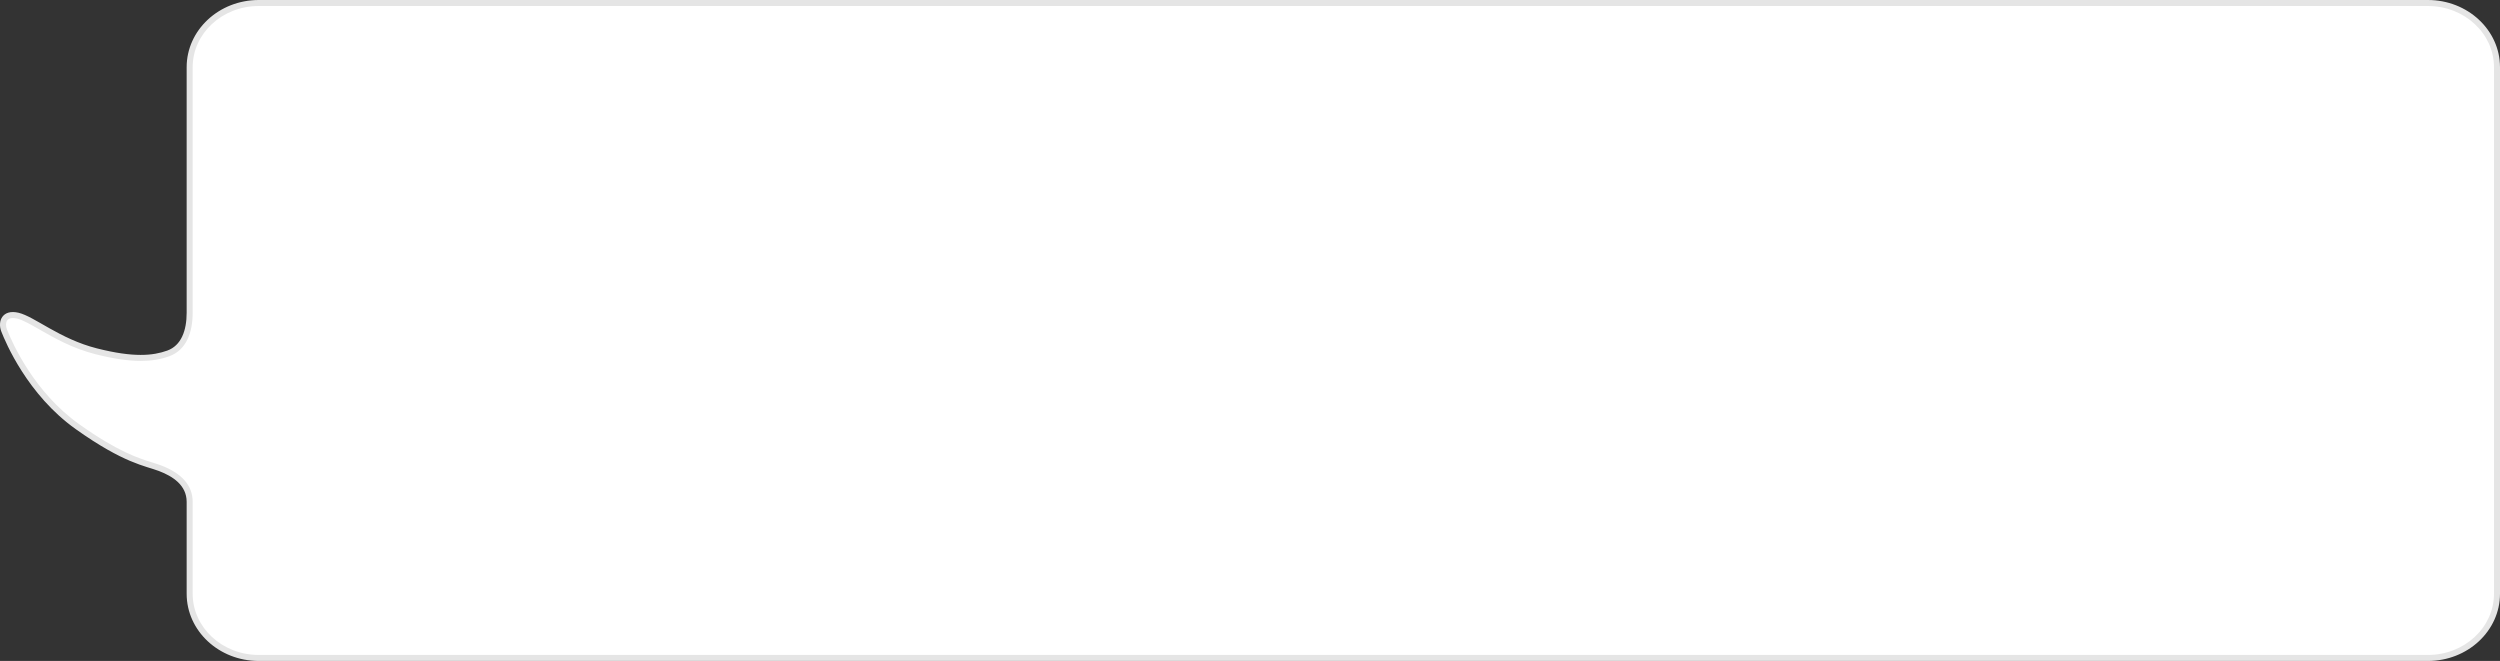 <svg xmlns="http://www.w3.org/2000/svg" width="832.128" height="220" viewBox="0 0 832.128 220" preserveAspectRatio="none">
  <rect x="0" y="0" width="832.128" height="220" fill="#333333" stroke="none"/>
  <g id="Path_981" data-name="Path 981" transform="translate(62.128)" fill="#fff">
    <path d="M 746 219 L 24 219 C 20.886 219 17.866 218.432 15.025 217.312 C 12.284 216.231 9.823 214.685 7.711 212.716 C 5.604 210.751 3.951 208.466 2.797 205.922 C 1.604 203.295 1 200.504 1 197.627 L 1 167.046 C 1 164.251 -0.07 161.808 -2.181 159.783 C -3.797 158.232 -5.98 156.945 -8.854 155.849 C -9.73 155.515 -10.659 155.226 -11.734 154.892 C -16.341 153.459 -23.303 151.295 -36.334 142.025 C -51.561 131.195 -58.872 114.779 -60.75 110.005 C -61.311 108.581 -61.242 107.085 -60.572 106.1 C -60.02 105.29 -59.076 104.861 -57.842 104.861 C -57.335 104.861 -56.777 104.933 -56.184 105.074 C -54.167 105.556 -51.527 107.069 -48.47 108.82 C -43.667 111.573 -37.689 114.998 -30.17 116.913 C -24.302 118.407 -19.427 119.133 -15.267 119.133 C -11.875 119.133 -8.974 118.659 -6.136 117.64 C -3.657 116.75 -1.786 114.993 -0.575 112.416 C 0.47 110.191 1 107.393 1 104.102 L 1 22.373 C 1 19.496 1.604 16.705 2.797 14.078 C 3.951 11.534 5.604 9.249 7.711 7.284 C 9.823 5.315 12.284 3.769 15.025 2.688 C 17.866 1.568 20.886 1 24 1 L 746 1 C 749.114 1 752.134 1.568 754.975 2.688 C 757.716 3.769 760.177 5.315 762.289 7.284 C 764.396 9.249 766.049 11.534 767.203 14.078 C 768.396 16.705 769 19.496 769 22.373 L 769 197.627 C 769 200.504 768.396 203.295 767.203 205.922 C 766.049 208.466 764.396 210.751 762.289 212.716 C 760.177 214.685 757.716 216.231 754.975 217.312 C 752.134 218.432 749.114 219 746 219 Z" stroke="none"/>
    <path d="M 24 2 C 21.012 2 18.116 2.545 15.392 3.619 C 12.768 4.653 10.413 6.133 8.393 8.016 C 6.383 9.89 4.807 12.068 3.707 14.491 C 2.574 16.988 2 19.64 2 22.373 L 2 104.102 C 2 107.541 1.438 110.482 0.33 112.841 C -0.998 115.667 -3.06 117.599 -5.799 118.582 C -8.747 119.64 -11.756 120.133 -15.267 120.133 C -19.511 120.133 -24.467 119.397 -30.416 117.882 C -38.068 115.934 -44.111 112.471 -48.967 109.688 C -51.957 107.975 -54.539 106.495 -56.416 106.047 C -56.933 105.924 -57.413 105.861 -57.842 105.861 C -58.742 105.862 -59.383 106.131 -59.745 106.664 C -60.225 107.367 -60.254 108.535 -59.82 109.639 C -57.967 114.348 -50.756 130.54 -35.755 141.21 C -22.854 150.387 -15.983 152.523 -11.437 153.937 C -10.345 154.276 -9.403 154.569 -8.497 154.915 C -1.532 157.572 2 161.653 2 167.046 L 2 197.627 C 2 200.36 2.574 203.012 3.707 205.509 C 4.807 207.932 6.383 210.11 8.393 211.984 C 10.413 213.867 12.768 215.347 15.392 216.381 C 18.116 217.455 21.012 218 24 218 L 746 218 C 748.988 218 751.884 217.455 754.608 216.381 C 757.232 215.347 759.587 213.867 761.607 211.984 C 763.617 210.11 765.193 207.932 766.293 205.509 C 767.425 203.012 768 200.36 768 197.627 L 768 22.373 C 768 19.64 767.425 16.988 766.293 14.491 C 765.193 12.068 763.617 9.89 761.607 8.016 C 759.587 6.133 757.232 4.653 754.608 3.619 C 751.884 2.545 748.988 2 746 2 L 24 2 M 24 0 L 746 0 C 759.255 0 770 10.017 770 22.373 L 770 197.627 C 770 209.983 759.255 220 746 220 L 24 220 C 10.745 220 -6.103515625e-05 209.983 -6.103515625e-05 197.627 L -6.103515625e-05 167.046 C -6.103515625e-05 161.523 -4.592 158.545 -9.21 156.784 C -13.828 155.022 -20.796 154.305 -36.914 142.84 C -53.032 131.375 -60.311 113.854 -61.681 110.371 C -63.051 106.889 -61.308 102.825 -55.952 104.102 C -50.597 105.379 -42.292 112.794 -29.923 115.944 C -17.553 119.093 -11.159 118.381 -6.474 116.699 C -1.79 115.018 -6.103515625e-05 110.024 -6.103515625e-05 104.102 L -6.103515625e-05 22.373 C -6.103515625e-05 10.017 10.745 0 24 0 Z" stroke="none" fill="#e5e5e5"/>
  </g>
</svg>
